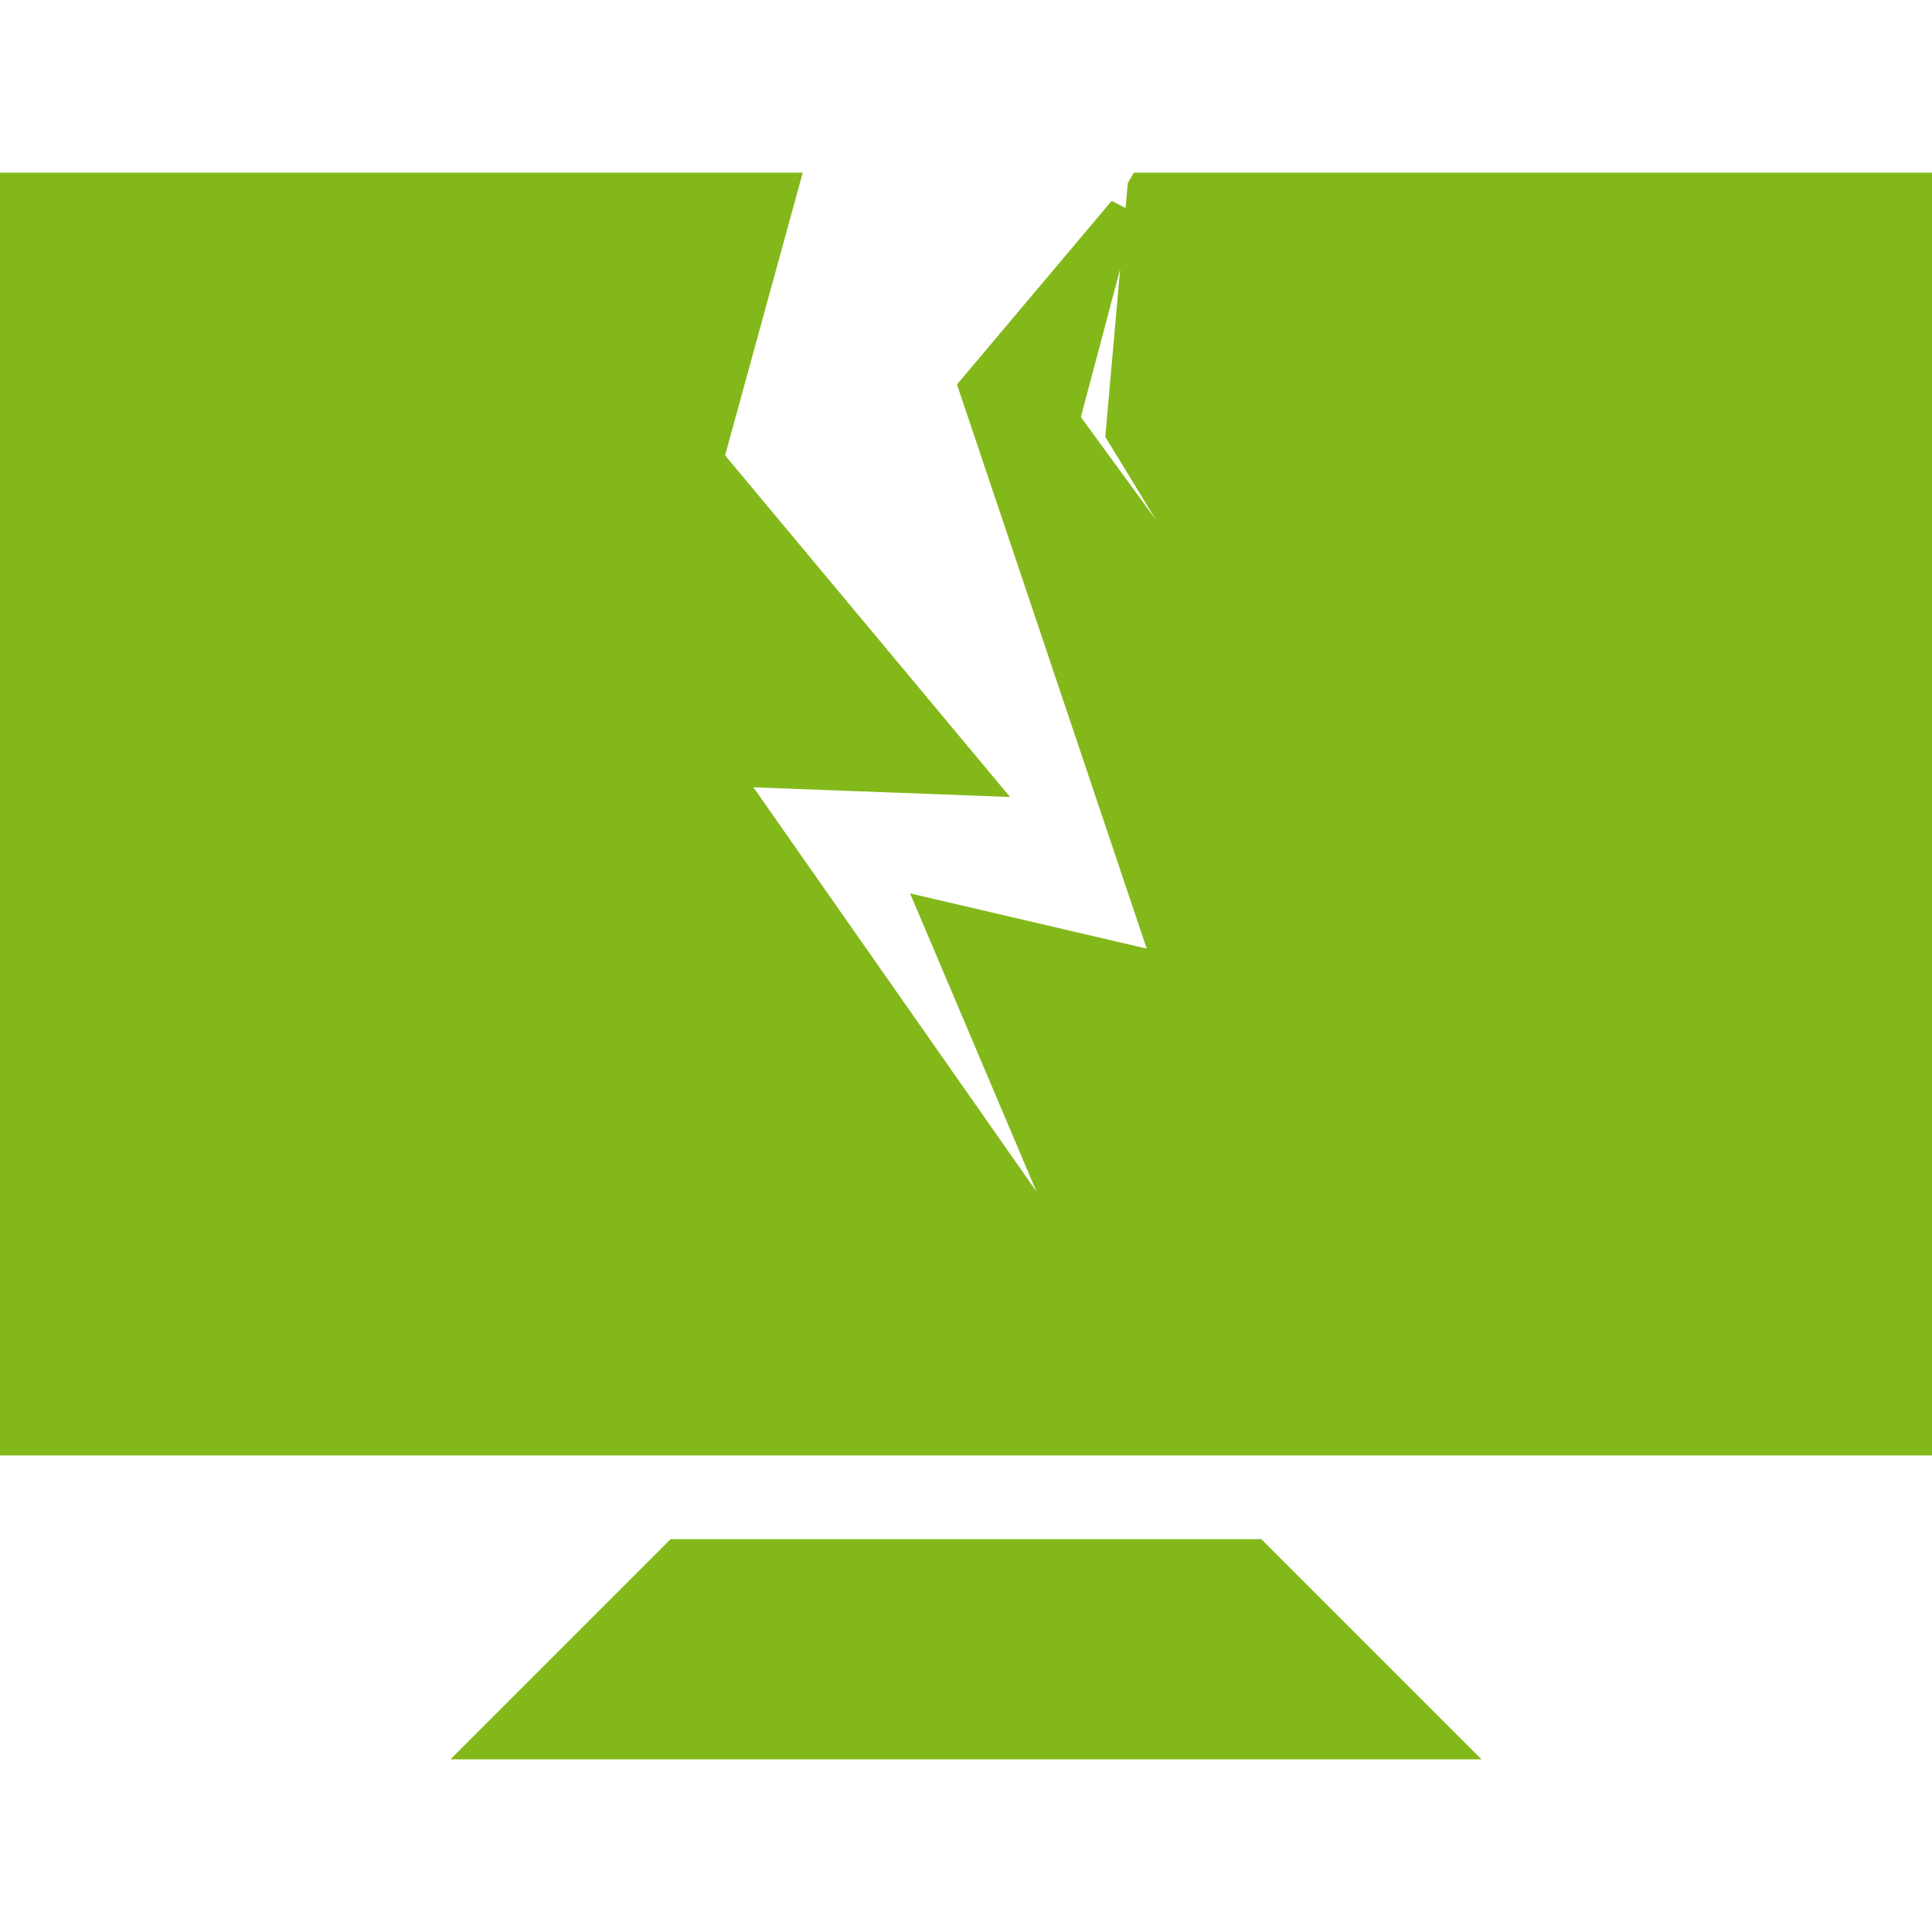 <!DOCTYPE svg PUBLIC "-//W3C//DTD SVG 1.1//EN" "http://www.w3.org/Graphics/SVG/1.1/DTD/svg11.dtd">

<!-- Uploaded to: SVG Repo, www.svgrepo.com, Transformed by: SVG Repo Mixer Tools -->
<svg fill="#83B81A" height="800px" width="800px" version="1.1" id="Capa_1" xmlns="http://www.w3.org/2000/svg" xmlns:xlink="http://www.w3.org/1999/xlink" viewBox="0 0 71.577 71.577" xml:space="preserve" stroke="#83B81A">

<g id="SVGRepo_bgCarrier" stroke-width="0"/>

<g id="SVGRepo_tracerCarrier" stroke-linecap="round" stroke-linejoin="round"/>

<g id="SVGRepo_iconCarrier"> <g> <g> <polygon style="fill:#83B81A;" points="46.525,57.523 25.052,57.523 17.894,64.681 53.683,64.681 "/> <polygon style="fill:#83B81A;" points="42.295,6.896 42.27,6.939 41.461,16.065 49.546,29.304 39.5,15.554 41.568,7.763 36.018,14.351 43.243,35.835 34.561,33.809 40.709,48.314 26.924,28.631 36.318,28.985 26.312,16.989 29.085,6.896 0,6.896 0,53.422 71.577,53.422 71.577,6.896 "/> </g> </g> </g>

</svg>